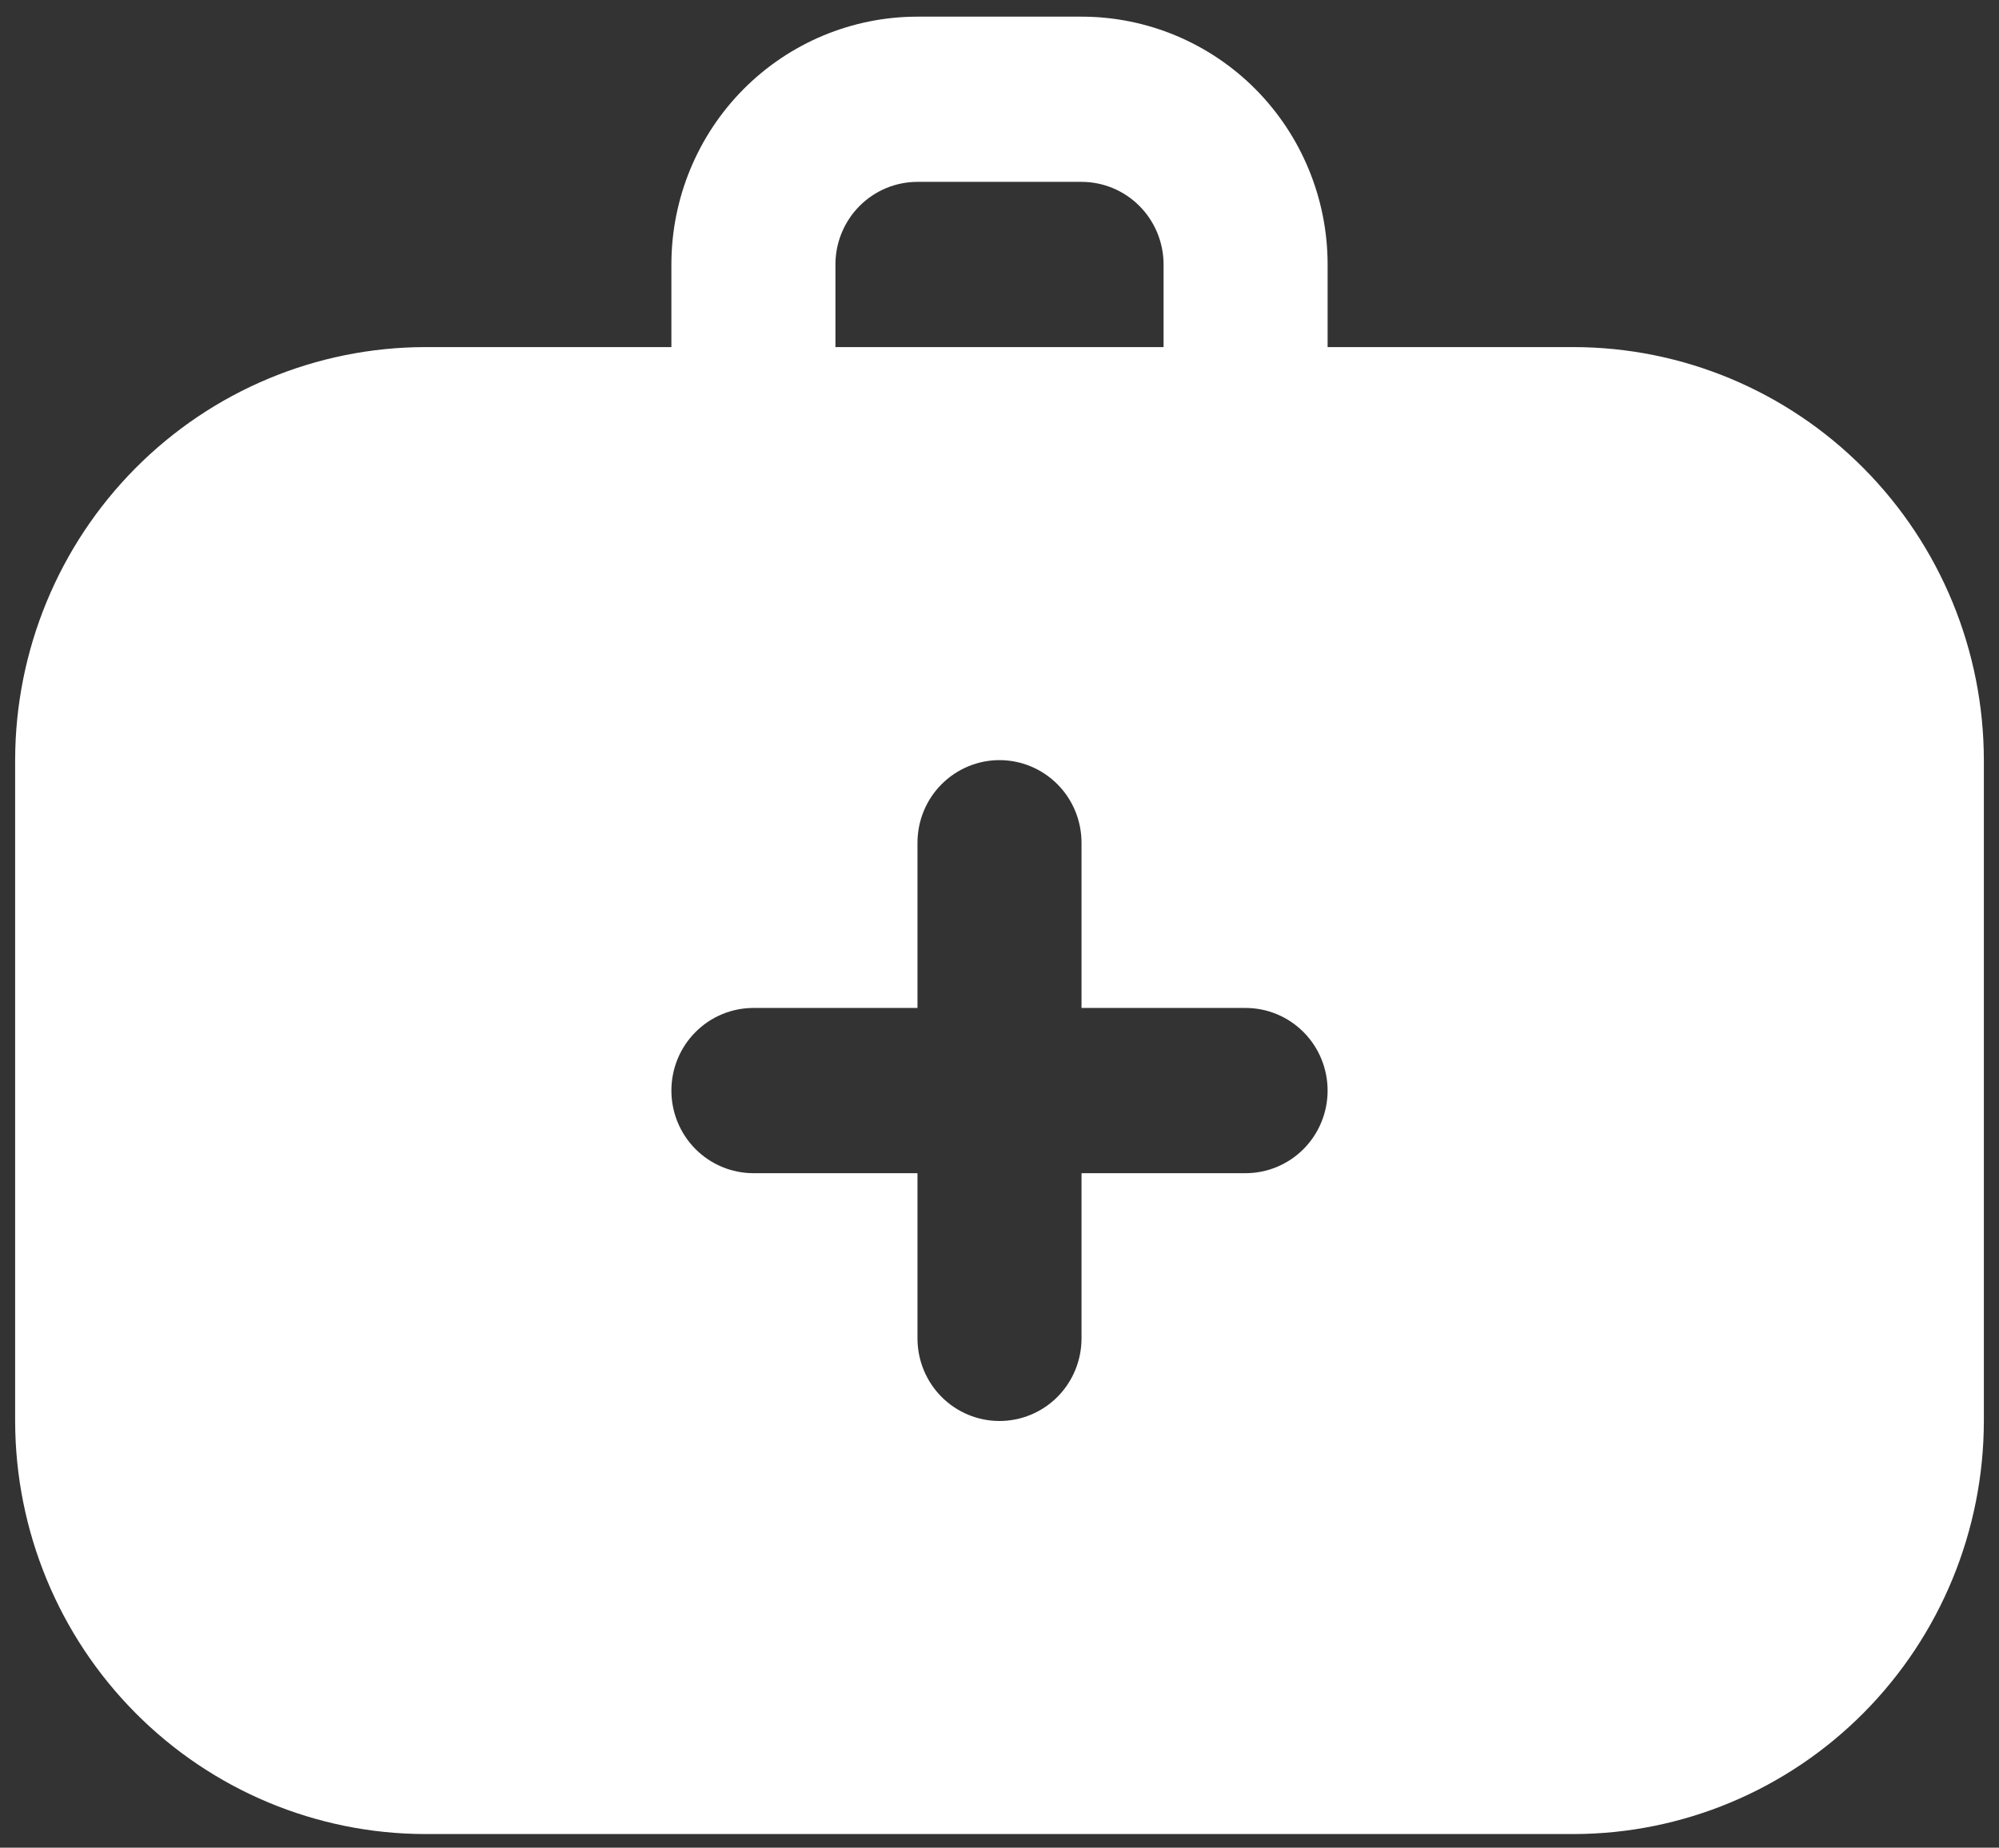 <svg width="66" height="61" viewBox="0 0 66 61" fill="none" xmlns="http://www.w3.org/2000/svg">
    <rect x="0" y="0" width="66" height="61" fill="#333333" stroke="none"/>
    <path d="M51.958 11.459H43.833V8.732C43.833 6.562 42.977 4.481 41.454 2.946C39.93 1.412 37.863 0.55 35.708 0.55H30.292C28.137 0.55 26.07 1.412 24.546 2.946C23.023 4.481 22.167 6.562 22.167 8.732V11.459H14.042C10.451 11.463 7.01 12.901 4.471 15.458C1.932 18.014 0.504 21.48 0.5 25.095L0.5 46.913C0.504 50.529 1.932 53.995 4.471 56.551C7.01 59.107 10.451 60.545 14.042 60.55H51.958C55.548 60.545 58.99 59.107 61.529 56.551C64.068 53.995 65.496 50.529 65.5 46.913V25.095C65.496 21.48 64.068 18.014 61.529 15.458C58.99 12.901 55.548 11.463 51.958 11.459ZM27.583 8.732C27.583 8.008 27.869 7.315 28.377 6.803C28.884 6.292 29.573 6.004 30.292 6.004H35.708C36.427 6.004 37.115 6.292 37.623 6.803C38.131 7.315 38.417 8.008 38.417 8.732V11.459H27.583V8.732ZM41.125 38.732H35.708V44.186C35.708 44.91 35.423 45.603 34.915 46.115C34.407 46.626 33.718 46.913 33 46.913C32.282 46.913 31.593 46.626 31.085 46.115C30.577 45.603 30.292 44.91 30.292 44.186V38.732H24.875C24.157 38.732 23.468 38.444 22.96 37.933C22.452 37.421 22.167 36.728 22.167 36.004C22.167 35.281 22.452 34.587 22.96 34.076C23.468 33.564 24.157 33.277 24.875 33.277H30.292V27.823C30.292 27.099 30.577 26.405 31.085 25.894C31.593 25.383 32.282 25.095 33 25.095C33.718 25.095 34.407 25.383 34.915 25.894C35.423 26.405 35.708 27.099 35.708 27.823V33.277H41.125C41.843 33.277 42.532 33.564 43.04 34.076C43.548 34.587 43.833 35.281 43.833 36.004C43.833 36.728 43.548 37.421 43.04 37.933C42.532 38.444 41.843 38.732 41.125 38.732Z" fill="white"/>
    </svg>
    